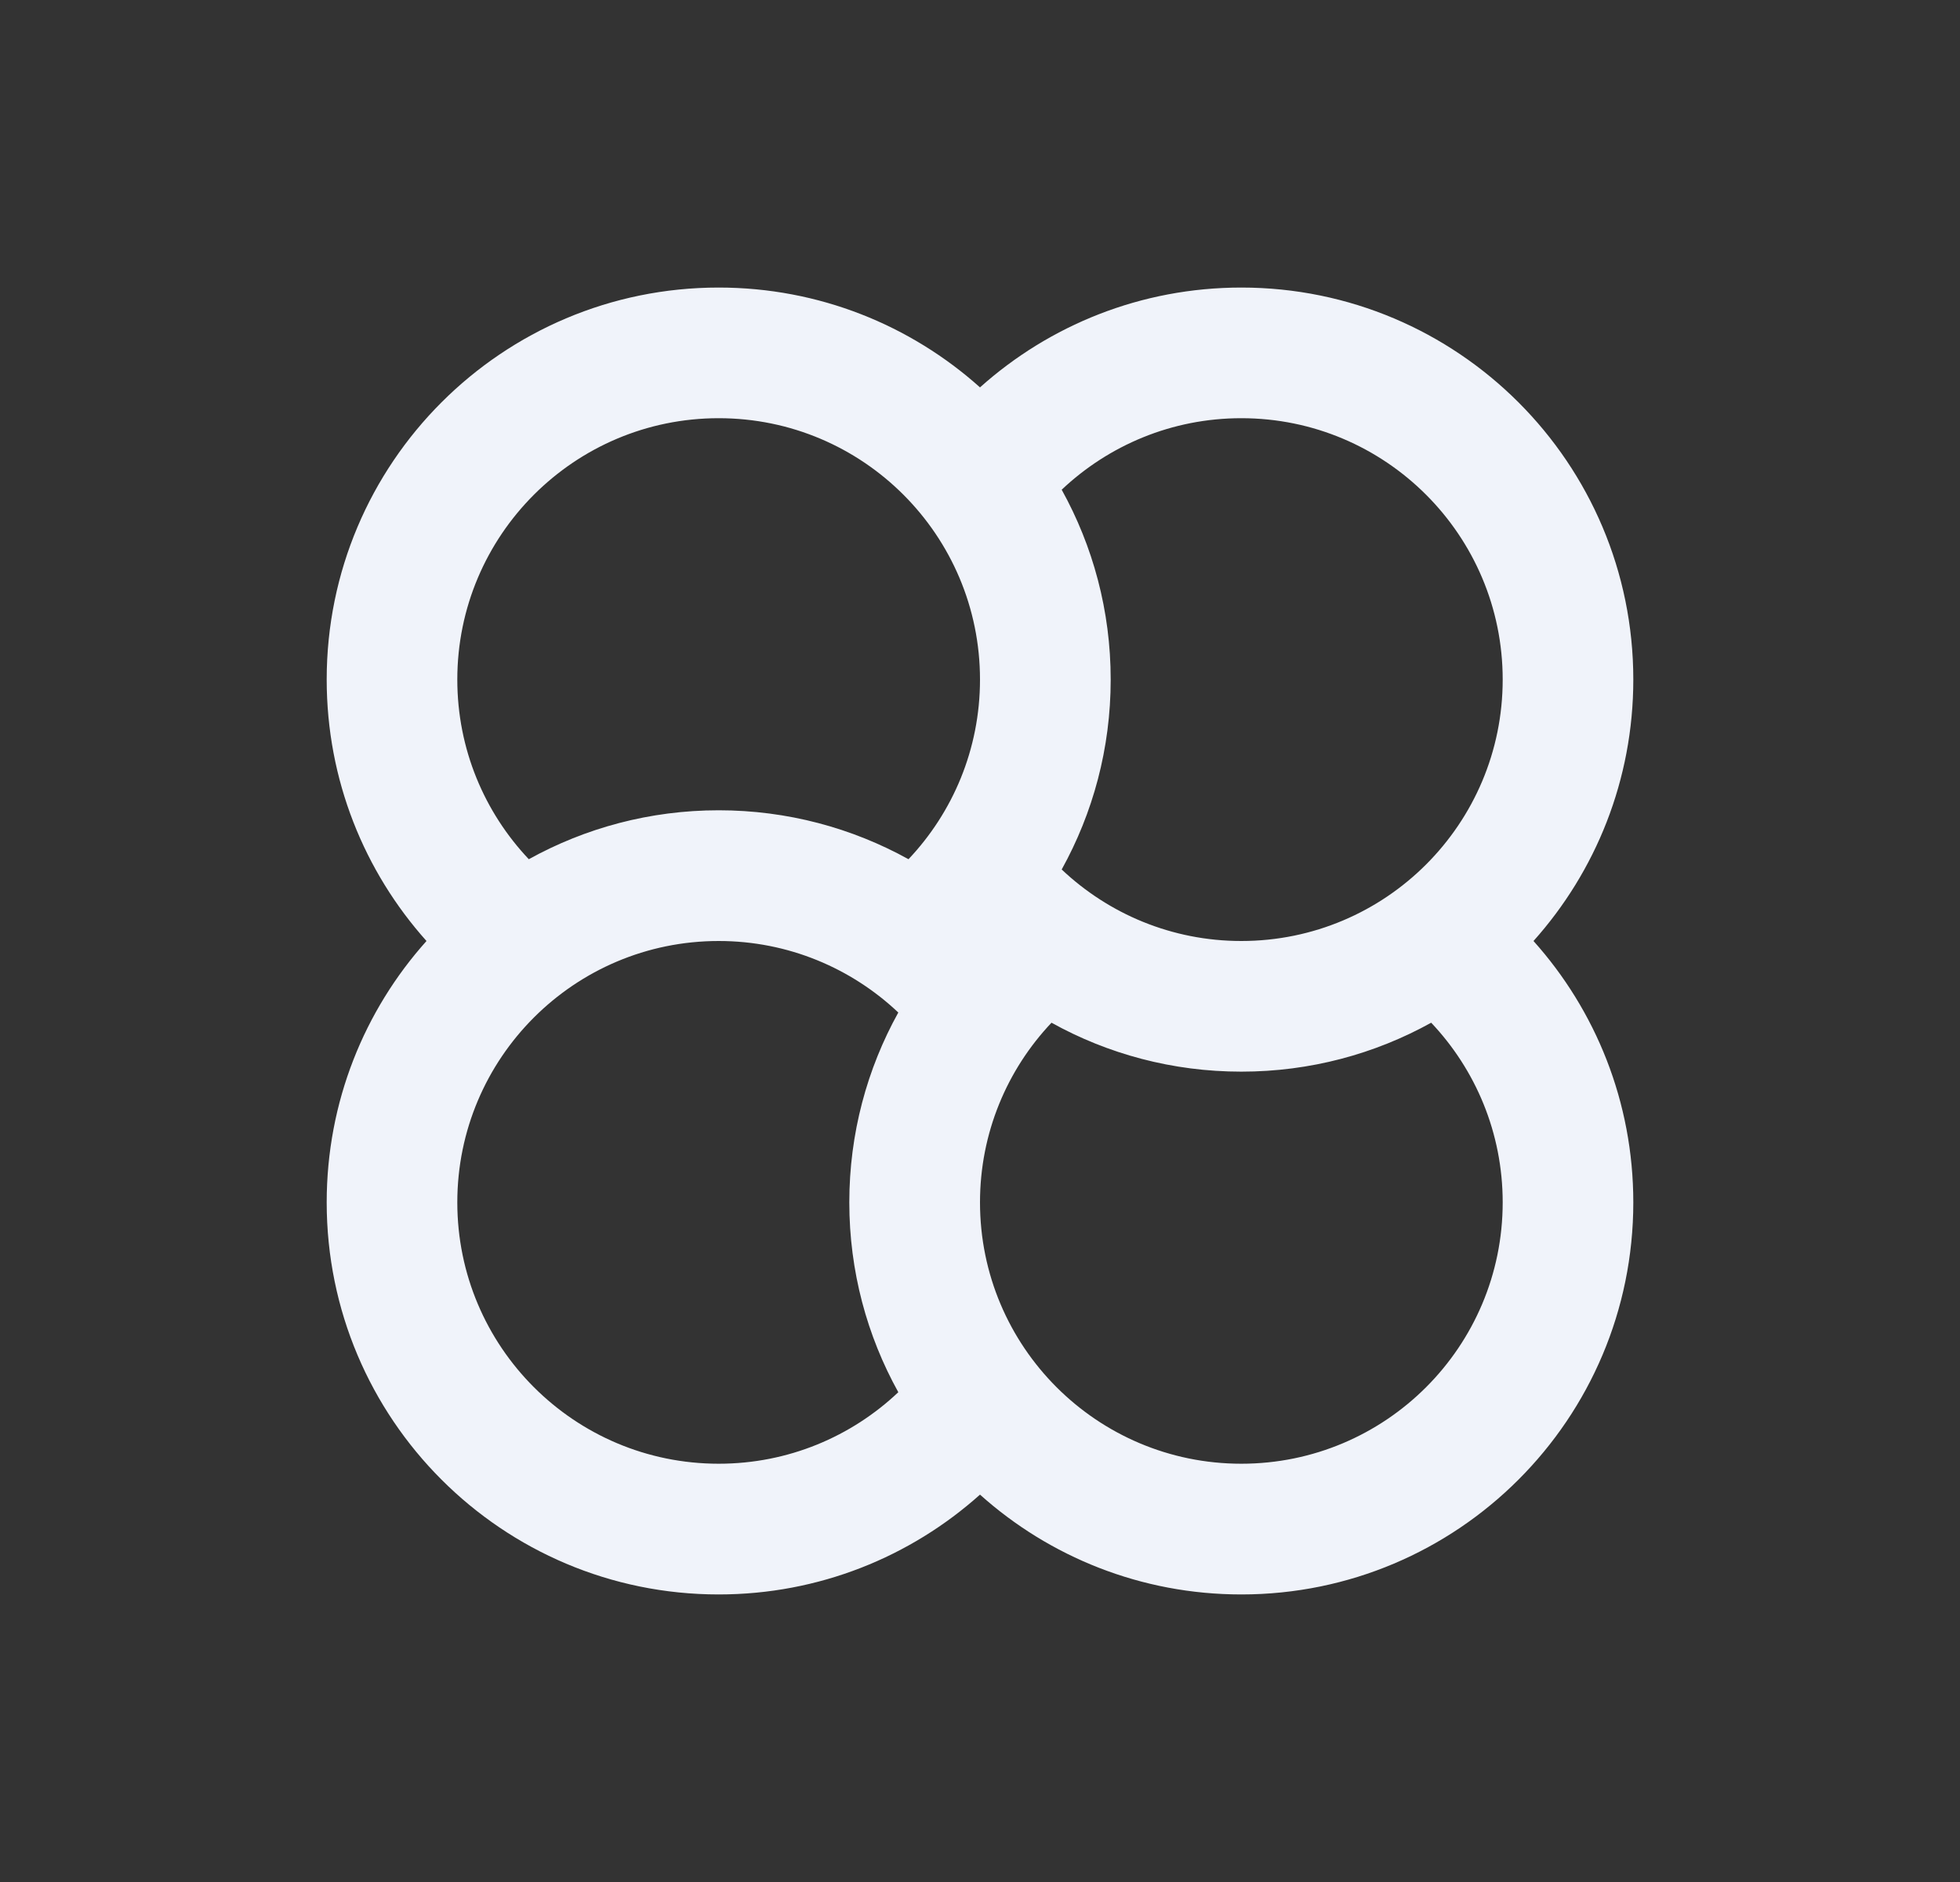 <svg width="25" height="24" viewBox="0 0 25 24" fill="none" xmlns="http://www.w3.org/2000/svg">
<rect x="0" y="0" width="25" height="24" fill="#333333" stroke="none"/>
<path fill-rule="evenodd" clip-rule="evenodd" d="M12.5 4.94C11.615 4.148 10.447 3.667 9.167 3.667C6.405 3.667 4.167 5.905 4.167 8.666C4.167 9.947 4.648 11.115 5.44 12C4.648 12.884 4.167 14.053 4.167 15.333C4.167 18.095 6.405 20.333 9.167 20.333C10.447 20.333 11.615 19.852 12.5 19.06C13.384 19.852 14.553 20.333 15.833 20.333C18.595 20.333 20.833 18.095 20.833 15.333C20.833 14.053 20.352 12.884 19.56 12C20.352 11.115 20.833 9.947 20.833 8.666C20.833 5.905 18.595 3.667 15.833 3.667C14.553 3.667 13.385 4.148 12.5 4.94ZM13.542 11.088C14.14 11.653 14.946 12 15.833 12C17.674 12 19.167 10.508 19.167 8.666C19.167 6.826 17.674 5.333 15.833 5.333C14.946 5.333 14.14 5.68 13.542 6.245C13.94 6.963 14.167 7.788 14.167 8.666C14.167 9.545 13.94 10.37 13.542 11.088ZM11.588 10.957C12.153 10.36 12.5 9.554 12.5 8.666C12.5 6.826 11.008 5.333 9.167 5.333C7.326 5.333 5.833 6.826 5.833 8.666C5.833 9.554 6.18 10.36 6.745 10.957C7.463 10.56 8.288 10.333 9.167 10.333C10.045 10.333 10.87 10.56 11.588 10.957ZM12.5 15.333C12.5 14.446 12.847 13.639 13.412 13.042C14.129 13.44 14.955 13.666 15.833 13.666C16.712 13.666 17.537 13.44 18.255 13.042C18.82 13.639 19.167 14.446 19.167 15.333C19.167 17.174 17.674 18.666 15.833 18.666C13.992 18.666 12.5 17.174 12.5 15.333ZM11.458 17.754C10.86 18.32 10.054 18.666 9.167 18.666C7.326 18.666 5.833 17.174 5.833 15.333C5.833 13.492 7.326 12 9.167 12C10.054 12 10.86 12.347 11.458 12.912C11.06 13.629 10.833 14.455 10.833 15.333C10.833 16.212 11.06 17.037 11.458 17.754Z" fill="#F0F3FA"/>
</svg>
